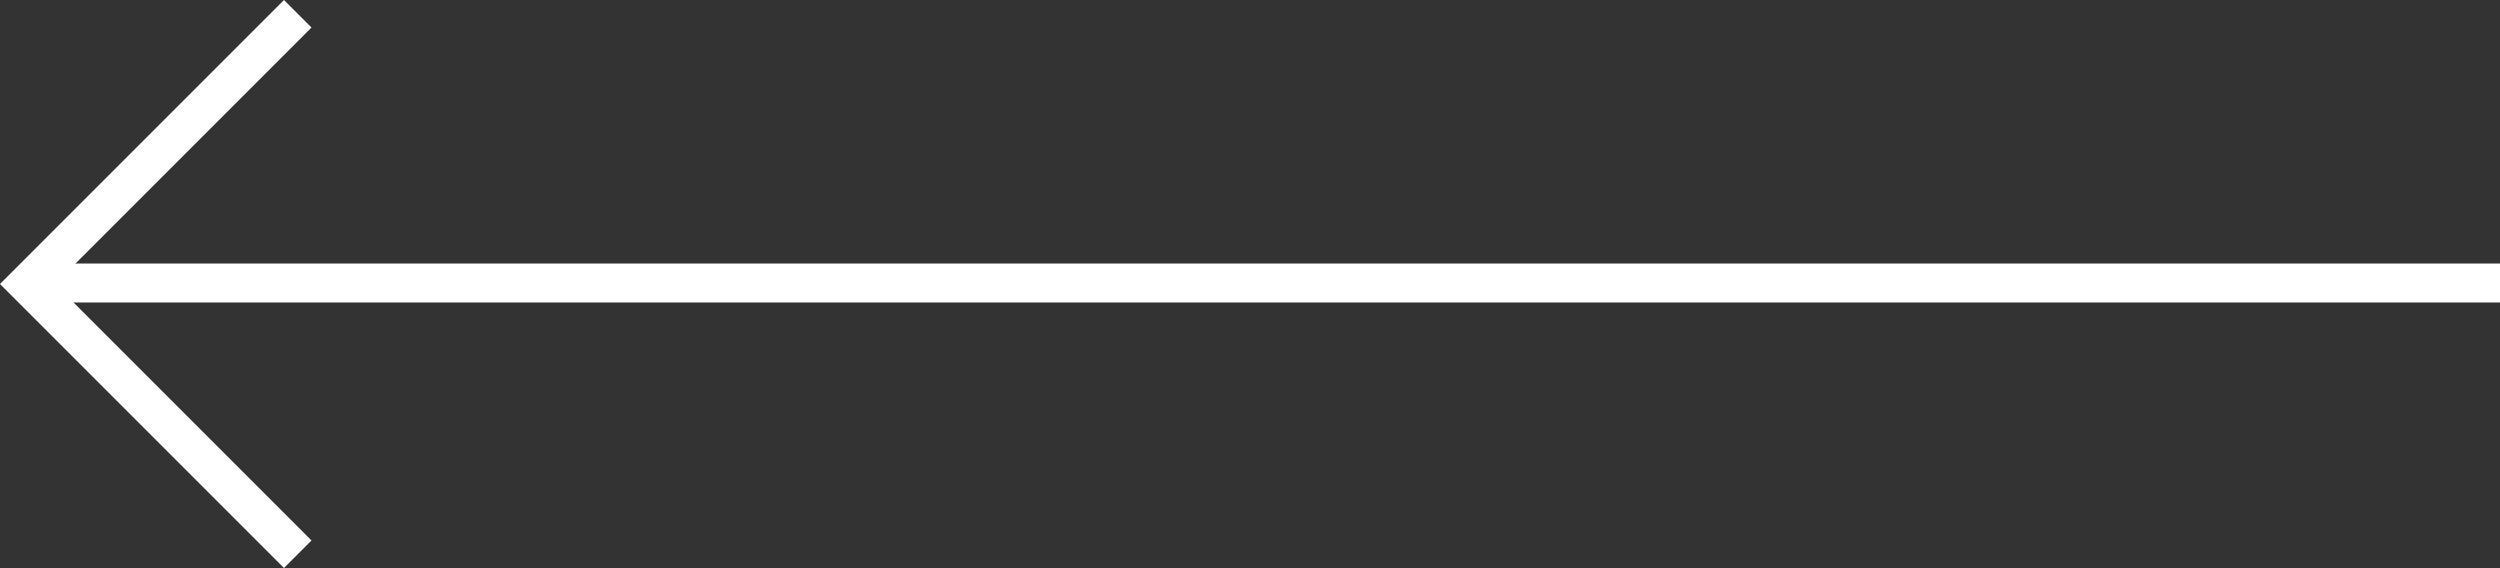<svg xmlns="http://www.w3.org/2000/svg" width="64.207" height="14.587" viewBox="0 0 64.207 14.587">
  <rect x="0" y="0" width="64.207" height="14.587" fill="#333333" stroke="none"/>
  <g id="arrow_btn_left" data-name="arrow btn left" transform="translate(721.507 -404.146) rotate(90)">
    <path id="chevron_left" data-name="chevron left" d="M6.94,13.88,0,6.94,6.94,0h0" transform="translate(404.5 720.8) rotate(-90)" fill="none" stroke="#fff" stroke-width="1"/>
    <line id="Line_8" data-name="Line 8" y2="63.409" transform="translate(411.414 657.3)" fill="none" stroke="#fff" stroke-width="1"/>
  </g>
</svg>
